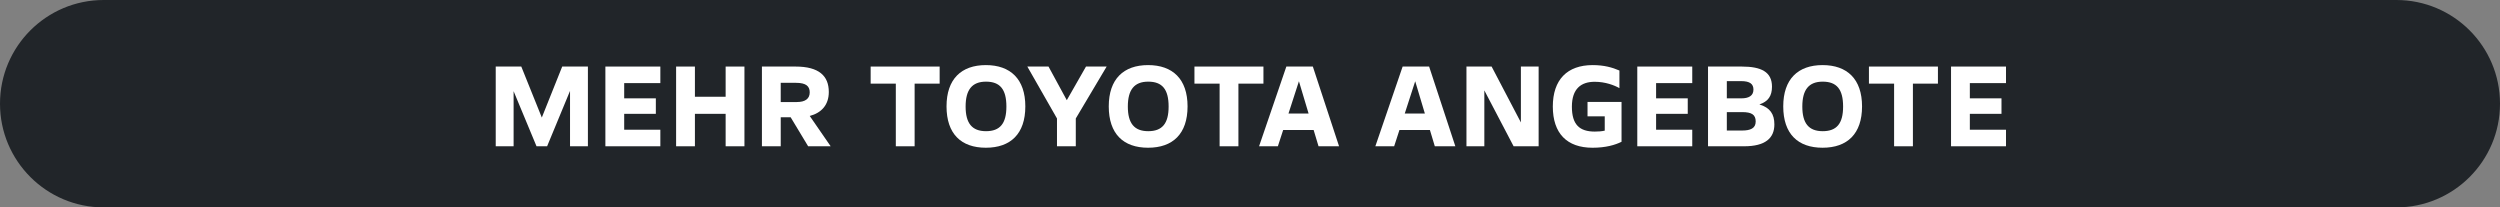 <?xml version="1.0" encoding="UTF-8"?>
<svg xmlns="http://www.w3.org/2000/svg" id="Ebene_1" data-name="Ebene 1" viewBox="0 0 2001 166">
  <rect x="0" y="0" width="2001" height="166" fill="#808080" stroke="none"/>
  <defs>
    <style>
      .cls-1 {
        fill: #212529;
      }

      .cls-1, .cls-2 {
        stroke-width: 0px;
      }

      .cls-2 {
        fill: #fff;
      }
    </style>
  </defs>
  <path class="cls-1" d="M83,0h1835c45.84,0,83,37.16,83,83h0c0,45.84-37.16,83-83,83H83C37.16,166,0,128.84,0,83h0C0,37.16,37.16,0,83,0Z"></path>
  <g>
    <path class="cls-2" d="M450,53.27h20.56v63.81h-14.31v-44.31l-18.34,44.31h-8.48l-18.34-44.1v44.1h-14.31v-63.81h20.46l16.43,40.81,16.32-40.81Z"></path>
    <path class="cls-2" d="M484.55,53.27h43.99v13.25h-28.94v12.19h25.33v12.4h-25.33v12.72h28.94v13.25h-43.99v-63.81Z"></path>
    <path class="cls-2" d="M580.8,53.27h15.05v63.81h-15.05v-25.97h-24.59v25.97h-15.05v-63.81h15.05v24.17h24.59v-24.17Z"></path>
    <path class="cls-2" d="M664.86,117.08h-18.02l-13.99-23.21h-7.95v23.21h-15.05v-63.81h26.92c18.66,0,26.61,7.42,26.61,20.35,0,10.39-5.94,16.75-15.26,19.19l16.75,24.27ZM624.89,66.3v15.37h12.93c6.68,0,10.28-2.65,10.28-7.74,0-4.77-2.76-7.63-10.92-7.63h-12.3Z"></path>
    <path class="cls-2" d="M752.09,53.27v13.67h-20.03v50.14h-15.05v-50.14h-20.14v-13.67h55.23Z"></path>
    <path class="cls-2" d="M757.6,85.17c0-21.94,11.87-33.07,31.48-33.07s31.59,11.13,31.59,33.07-11.77,33.07-31.59,33.07-31.48-11.13-31.48-33.07ZM805.52,85.28c0-13.78-5.09-19.93-16.32-19.93s-16.32,6.57-16.32,19.93,5.09,19.72,16.32,19.72,16.32-6.15,16.32-19.72Z"></path>
    <path class="cls-2" d="M885.76,53.27l-24.7,41.55v22.26h-15.05v-22.26l-23.74-41.55h16.96l14.63,26.92,15.37-26.92h16.54Z"></path>
    <path class="cls-2" d="M887.45,85.17c0-21.94,11.87-33.07,31.48-33.07s31.59,11.13,31.59,33.07-11.77,33.07-31.59,33.07-31.48-11.13-31.48-33.07ZM935.36,85.28c0-13.78-5.09-19.93-16.32-19.93s-16.32,6.57-16.32,19.93,5.09,19.72,16.32,19.72,16.32-6.15,16.32-19.72Z"></path>
    <path class="cls-2" d="M1011.26,53.27v13.67h-20.03v50.14h-15.05v-50.14h-20.14v-13.67h55.23Z"></path>
    <path class="cls-2" d="M1055.35,117.08l-3.92-13.04h-24.38l-4.24,13.04h-15.05l21.84-63.81h21.2l20.99,63.81h-16.43ZM1031.29,90.9h16.11l-7.74-25.86-8.37,25.86Z"></path>
    <path class="cls-2" d="M1148.42,117.08l-3.92-13.04h-24.38l-4.24,13.04h-15.05l21.84-63.81h21.2l20.99,63.81h-16.43ZM1124.36,90.9h16.11l-7.74-25.86-8.37,25.86Z"></path>
    <path class="cls-2" d="M1217.32,53.27h14.2v63.81h-20.03l-23.43-44.73v44.73h-14.31v-63.81h20.14l23.43,44.73v-44.73Z"></path>
    <path class="cls-2" d="M1270.64,81.57h27.24v31.91c-5.09,2.54-12.61,4.77-23.21,4.77-20.46,0-31.8-11.45-31.8-32.97s11.55-33.18,31.91-33.18c9.12,0,15.79,1.91,21.41,4.35v14.1c-4.13-2.33-11.24-5.09-19.82-5.09-10.81,0-18.23,5.51-18.23,19.93s6.15,19.93,18.34,19.93c2.97,0,5.51-.21,7.95-.74v-11.45h-13.78v-11.55Z"></path>
    <path class="cls-2" d="M1310.49,53.27h43.99v13.25h-28.94v12.19h25.33v12.4h-25.33v12.72h28.94v13.25h-43.99v-63.81Z"></path>
    <path class="cls-2" d="M1420.21,99.59c0,11.02-7.31,17.49-24.17,17.49h-28.94v-63.81h27.03c15.48,0,24.17,4.24,24.17,16.11,0,7.42-3.07,11.87-10.07,14.2,8.59,2.65,11.98,7.74,11.98,16.01ZM1382.15,64.93v13.78h11.77c5.51,0,9.54-1.91,9.54-7,0-4.45-2.76-6.78-9.86-6.78h-11.45ZM1394.45,104.47c6.47,0,10.81-1.7,10.81-7.21s-3.29-7.53-10.81-7.53h-12.3v14.73h12.3Z"></path>
    <path class="cls-2" d="M1427.31,85.17c0-21.94,11.87-33.07,31.48-33.07s31.59,11.13,31.59,33.07-11.77,33.07-31.59,33.07-31.48-11.13-31.48-33.07ZM1475.22,85.28c0-13.78-5.09-19.93-16.32-19.93s-16.32,6.57-16.32,19.93,5.09,19.72,16.32,19.72,16.32-6.15,16.32-19.72Z"></path>
    <path class="cls-2" d="M1551.12,53.27v13.67h-20.03v50.14h-15.05v-50.14h-20.14v-13.67h55.23Z"></path>
    <path class="cls-2" d="M1561.61,53.27h43.99v13.25h-28.94v12.19h25.33v12.4h-25.33v12.72h28.94v13.25h-43.99v-63.81Z"></path>
  </g>
</svg>
